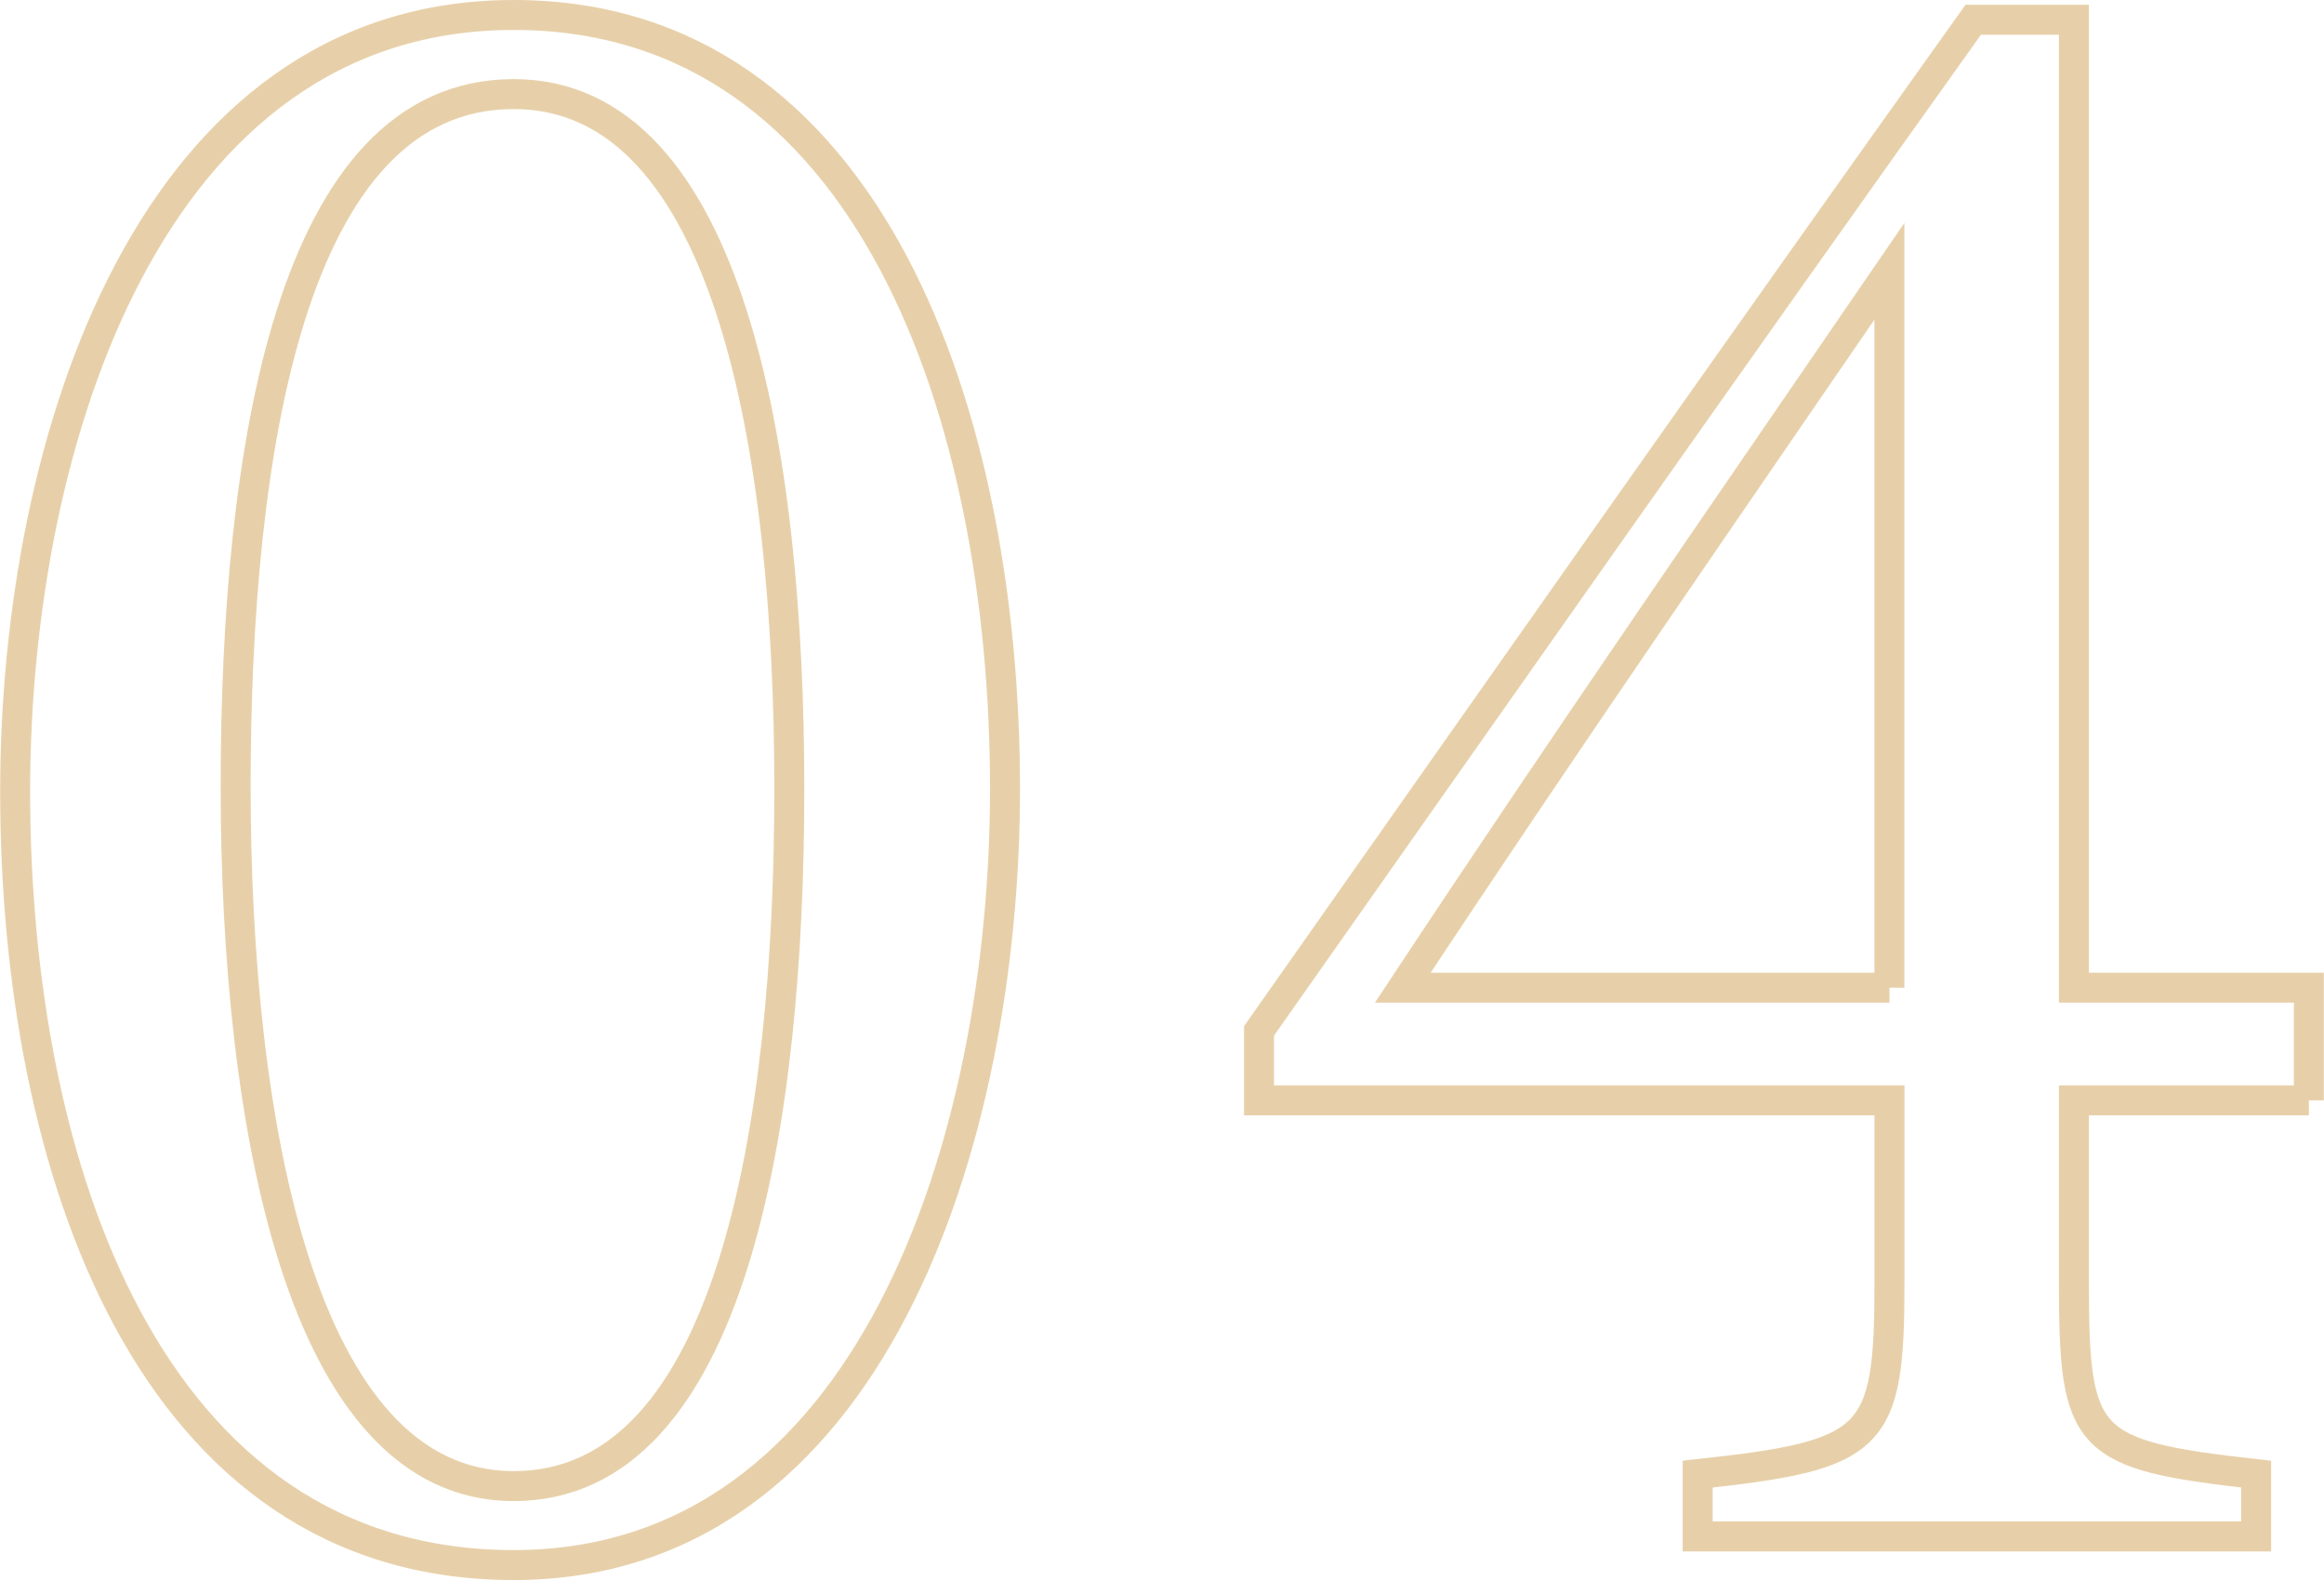 <svg xmlns="http://www.w3.org/2000/svg" width="155.099" height="105.47" viewBox="0 0 155.099 105.47">
  <defs>
    <style>
      .cls-1 {
        fill: none;
        stroke: #e7d0a9;
        stroke-width: 2px;
        fill-rule: evenodd;
      }
    </style>
  </defs>
  <path id="en_feature04.svg" class="cls-1" d="M886.292,4410.29c0,25.11,8.958,51.65,33.271,51.65,23.833,0,32.791-28.3,32.791-51.81,0-24.79-8.958-51.66-32.791-51.66C895.41,4358.47,886.292,4386.78,886.292,4410.29Zm51.666-.16c0,22.39-3.839,46.54-18.395,46.54-14.236,0-18.555-24.31-18.555-46.7s3.679-46.22,18.555-46.22C933.959,4363.75,937.958,4387.58,937.958,4410.13Zm101.412,20.79v-7.52h-15.68v-64.61h-6.72c-15.99,22.39-32.467,45.9-47.663,67.49v4.64h42.073v12.15c0,10.56-.96,11.52-12.8,12.8v4.16h37.271v-4.16c-11.36-1.28-12.16-2.08-12.16-12.64v-12.31h15.68Zm-27.99-7.52H978.9c10.877-16.47,22.4-33.11,32.476-47.82v47.82Z" transform="translate(-885.281 -4357.47)"/>
</svg>
